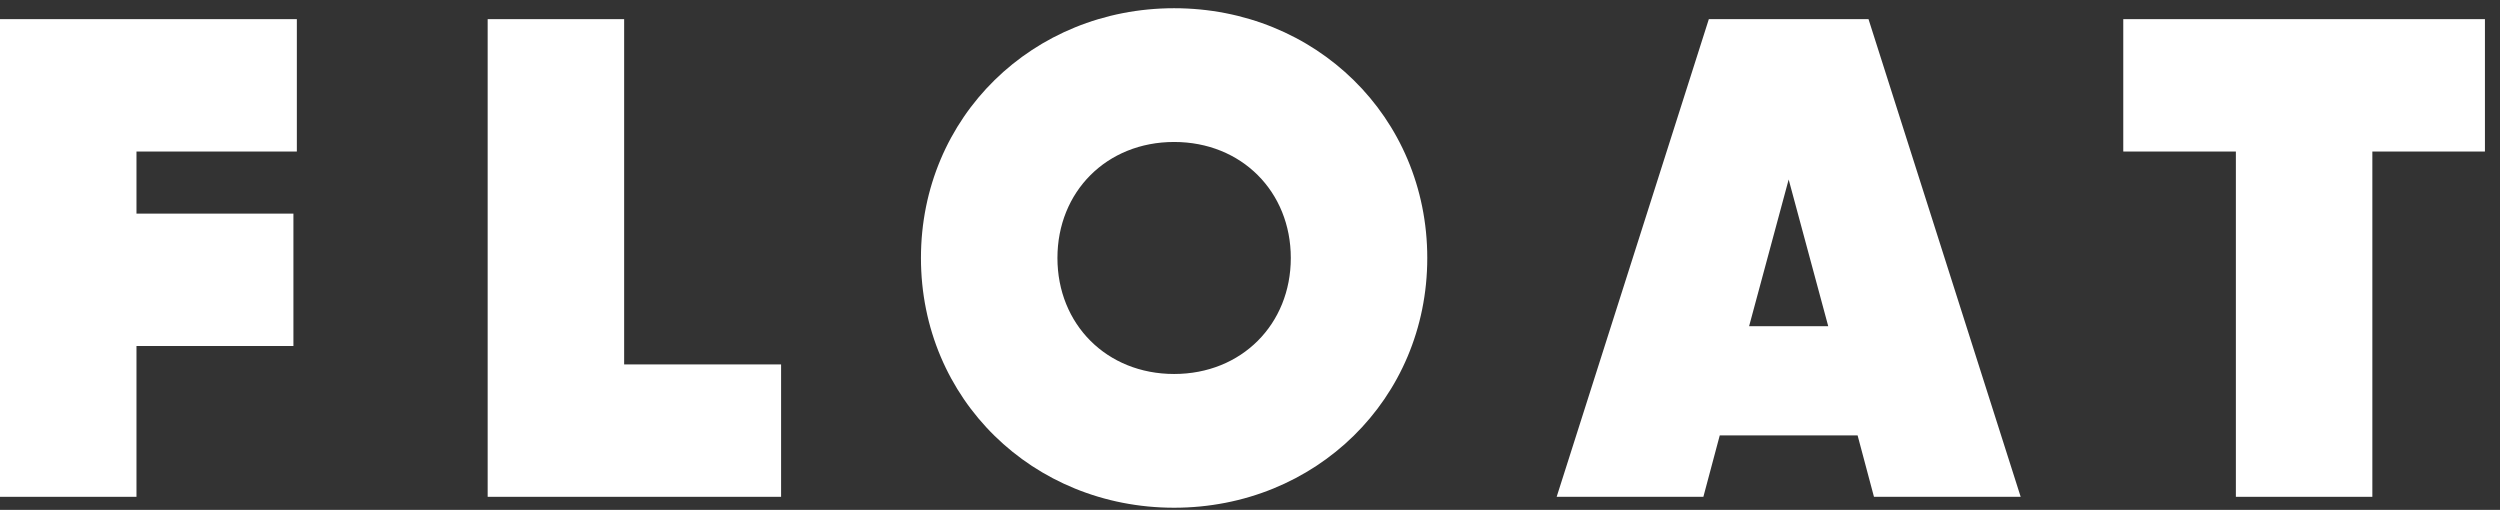 <svg width="152" height="31" viewBox="0 0 152 31" fill="none" xmlns="http://www.w3.org/2000/svg">
<rect x="0" y="0" width="152" height="31" fill="#333333" stroke="none"/>
<path d="M18.048 9.213V1.164L0 1.164L0 30.206H8.298L8.298 21.037L17.84 21.037V12.988L8.298 12.988V9.213L18.048 9.213Z" fill="white"/>
<path d="M37.948 22.157V1.164L29.65 1.164L29.65 30.206L47.49 30.206L47.49 22.157H37.948Z" fill="white"/>
<path d="M71.386 30.87C79.974 30.87 86.778 24.273 86.778 15.685C86.778 7.097 79.974 0.5 71.386 0.5C62.798 0.5 55.994 7.097 55.994 15.685C55.994 24.273 62.798 30.87 71.386 30.87ZM71.386 22.738C67.279 22.738 64.292 19.709 64.292 15.685C64.292 11.661 67.279 8.632 71.386 8.632C75.494 8.632 78.481 11.661 78.481 15.685C78.481 19.709 75.494 22.738 71.386 22.738Z" fill="white"/>
<path d="M113.937 30.206L122.857 30.206L113.605 1.164L103.897 1.164L94.645 30.206L103.565 30.206L104.561 26.472H112.942L113.937 30.206ZM106.345 19.834L108.751 10.914L111.157 19.834H106.345Z" fill="white"/>
<path d="M151.084 1.164L129.095 1.164V9.213H135.941V30.206L144.239 30.206V9.213L151.084 9.213V1.164Z" fill="white"/>
</svg>

